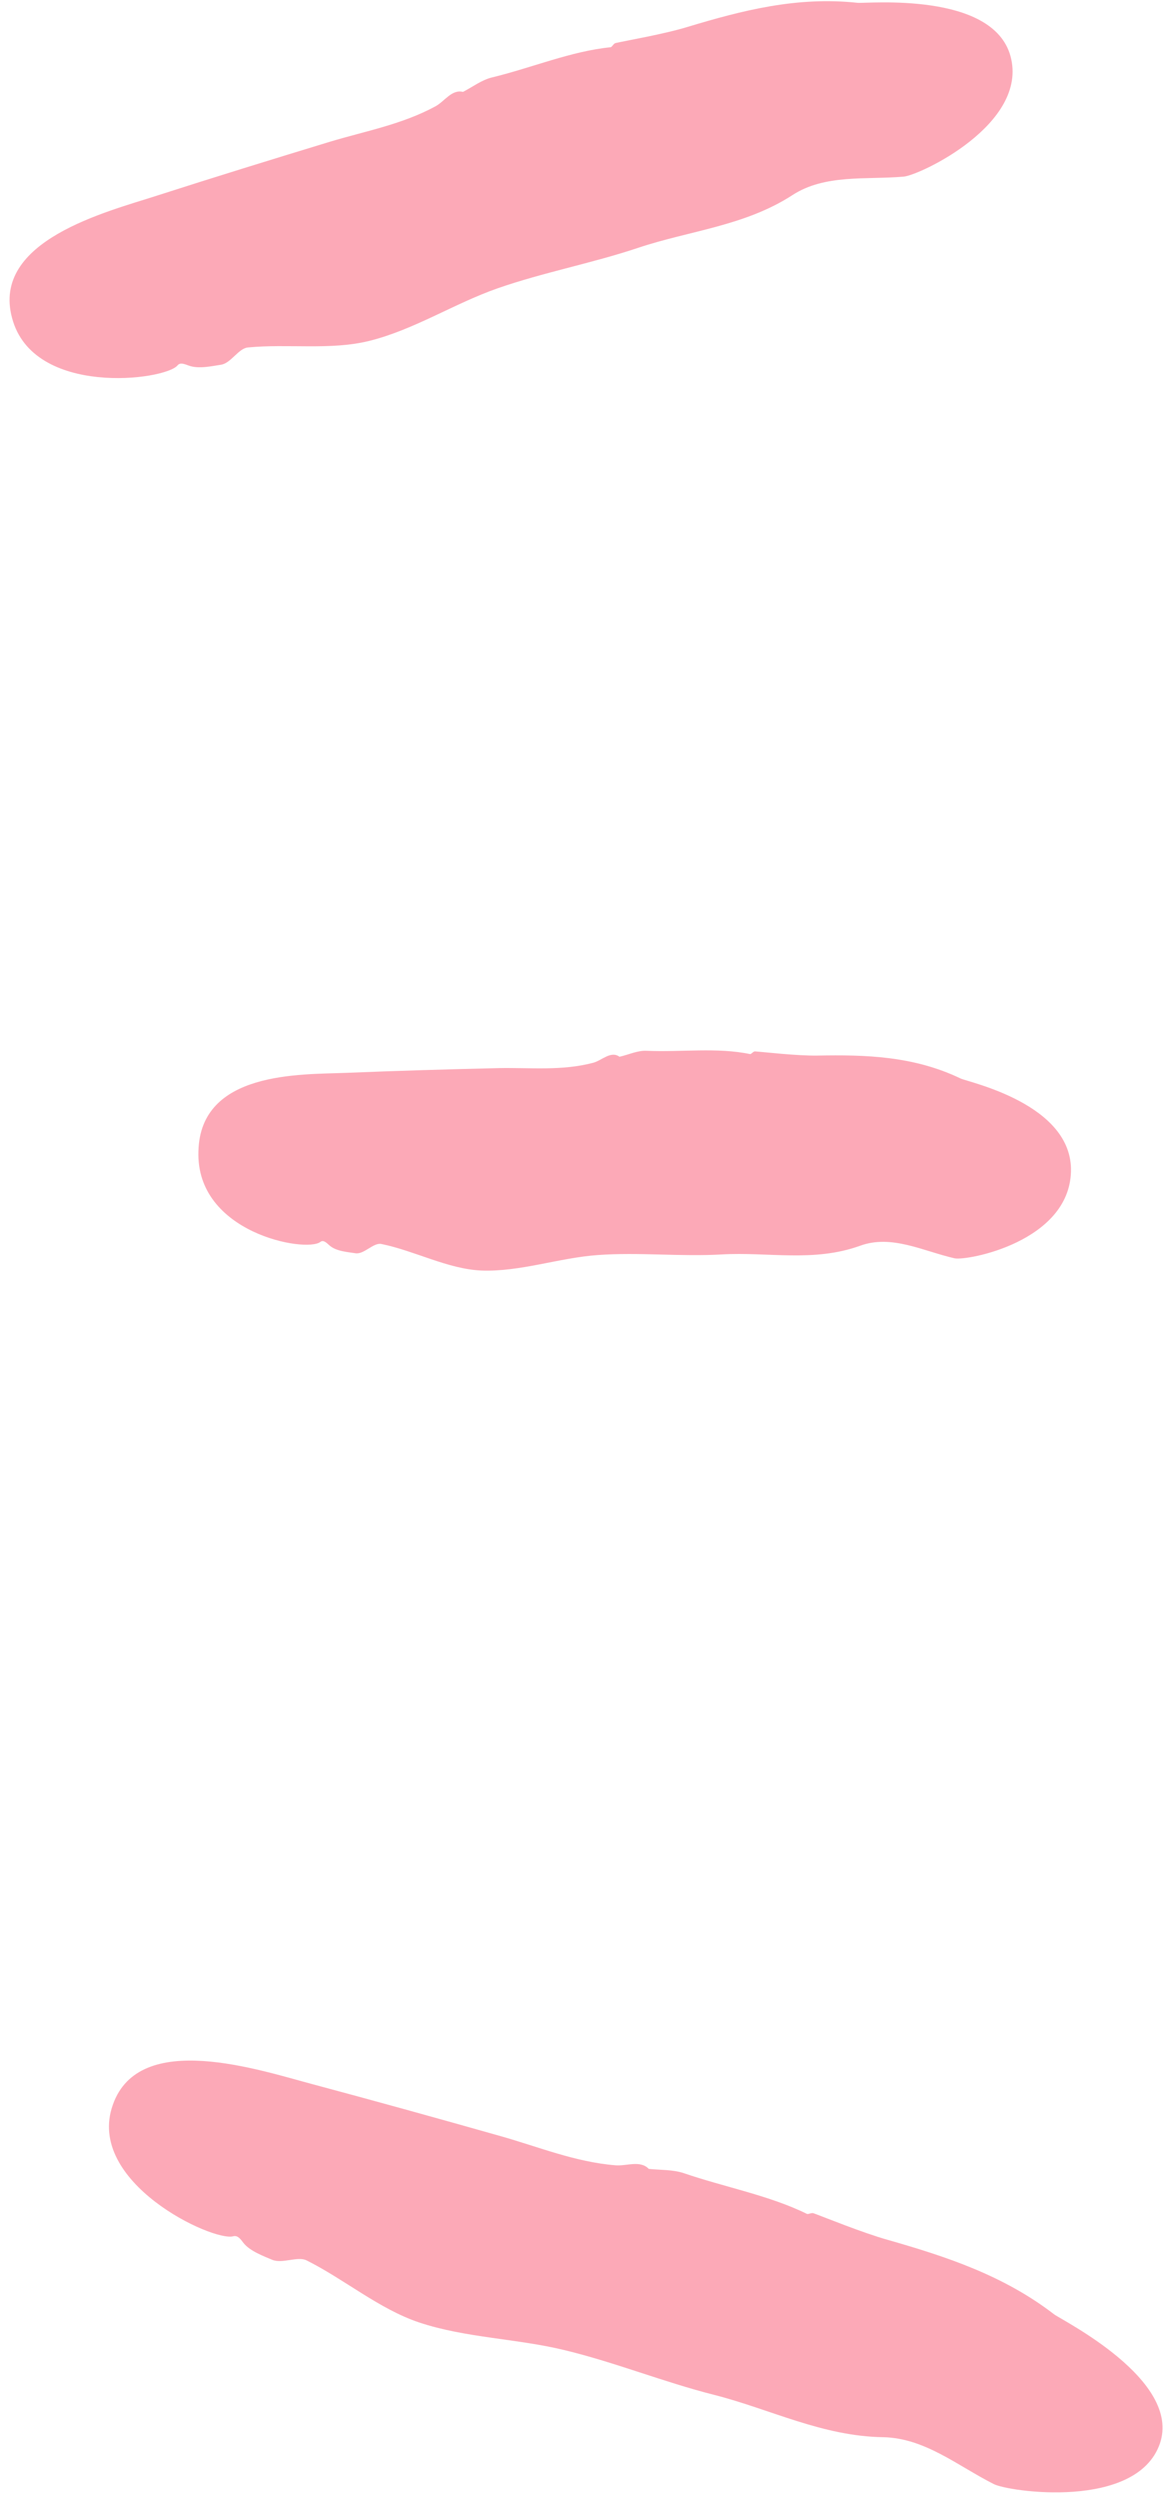 <?xml version="1.0" encoding="UTF-8"?> <svg xmlns="http://www.w3.org/2000/svg" width="89" height="190" viewBox="0 0 89 190" fill="none"> <g clip-path="url(#clip0_176_304)"> <path d="M11.91 14.874C16.275 13.469 20.687 12.109 25.075 10.772C27.783 9.957 30.56 9.458 33.105 8.076C33.805 7.691 34.342 6.762 35.205 6.988H35.182C35.929 6.603 36.629 6.059 37.423 5.878C40.411 5.153 43.422 3.884 46.41 3.59C46.526 3.567 46.62 3.318 46.783 3.272C47.577 3.091 50.471 2.593 52.245 2.049C56.377 0.803 60.555 -0.285 65.177 0.214C65.9 0.282 75.447 -0.67 76.801 4.269C78.201 9.436 69.868 13.333 68.678 13.424C65.807 13.673 62.702 13.22 60.228 14.828C56.587 17.185 52.408 17.525 48.487 18.839C44.962 20.017 41.298 20.697 37.796 21.92C34.505 23.076 31.447 25.07 28.063 25.908C25.145 26.633 21.877 26.112 18.843 26.407C18.119 26.475 17.559 27.608 16.789 27.721C16.158 27.812 15.108 28.061 14.361 27.789C14.034 27.676 13.707 27.517 13.497 27.766C12.54 28.922 2.503 30.191 0.916 24.163C-0.671 18.272 8.129 16.097 11.91 14.874Z" fill="#FCA9B7"></path> <path d="M26.263 81.537C30.161 81.378 34.036 81.265 37.934 81.174C40.315 81.129 42.696 81.401 45.1 80.766C45.753 80.585 46.43 79.837 47.084 80.313C47.784 80.155 48.484 79.815 49.161 79.86C51.776 79.973 54.507 79.588 57.004 80.109C57.098 80.132 57.238 79.905 57.378 79.905C58.078 79.951 60.529 80.245 62.116 80.223C65.781 80.155 69.422 80.245 73.017 81.967C73.577 82.239 81.537 83.893 81.397 89.037C81.257 94.362 73.53 95.834 72.55 95.63C70.169 95.087 67.765 93.795 65.361 94.679C61.836 95.948 58.358 95.132 54.857 95.336C51.706 95.517 48.578 95.155 45.45 95.381C42.509 95.585 39.521 96.673 36.58 96.559C34.036 96.446 31.538 95.064 28.994 94.543C28.387 94.407 27.663 95.359 27.01 95.245C26.473 95.155 25.562 95.109 25.049 94.656C24.816 94.452 24.582 94.203 24.349 94.384C23.275 95.223 14.872 93.727 15.082 87.496C15.222 81.378 22.878 81.673 26.263 81.537Z" fill="#FCA9B7"></path> <path d="M23.843 158.421C28.581 159.689 33.32 161.004 38.035 162.34C40.929 163.156 43.707 164.312 46.788 164.561C47.629 164.629 48.656 164.153 49.309 164.833H49.286C50.173 164.924 51.107 164.878 51.947 165.15C55.051 166.215 58.483 166.849 61.33 168.254C61.447 168.3 61.681 168.141 61.844 168.209C62.661 168.504 65.532 169.682 67.469 170.226C71.904 171.494 76.269 172.922 80.121 175.89C80.728 176.343 89.831 180.875 88.15 185.724C86.376 190.777 76.643 189.372 75.522 188.783C72.791 187.401 70.294 185.293 67.142 185.225C62.497 185.158 58.553 183.096 54.281 182.008C50.43 181.034 46.765 179.538 42.913 178.609C39.295 177.726 35.374 177.68 31.849 176.502C28.815 175.482 26.201 173.239 23.306 171.789C22.629 171.449 21.462 172.061 20.692 171.744C20.062 171.472 18.988 171.087 18.498 170.452C18.288 170.18 18.078 169.863 17.727 169.954C16.187 170.384 6.477 165.853 8.577 159.961C10.585 154.229 19.735 157.333 23.843 158.421Z" fill="#FCA9B7"></path> </g> <defs> <clipPath id="clip0_176_304"> <rect width="88" height="190" fill="white" transform="translate(0.5)"></rect> </clipPath> </defs> </svg> 
